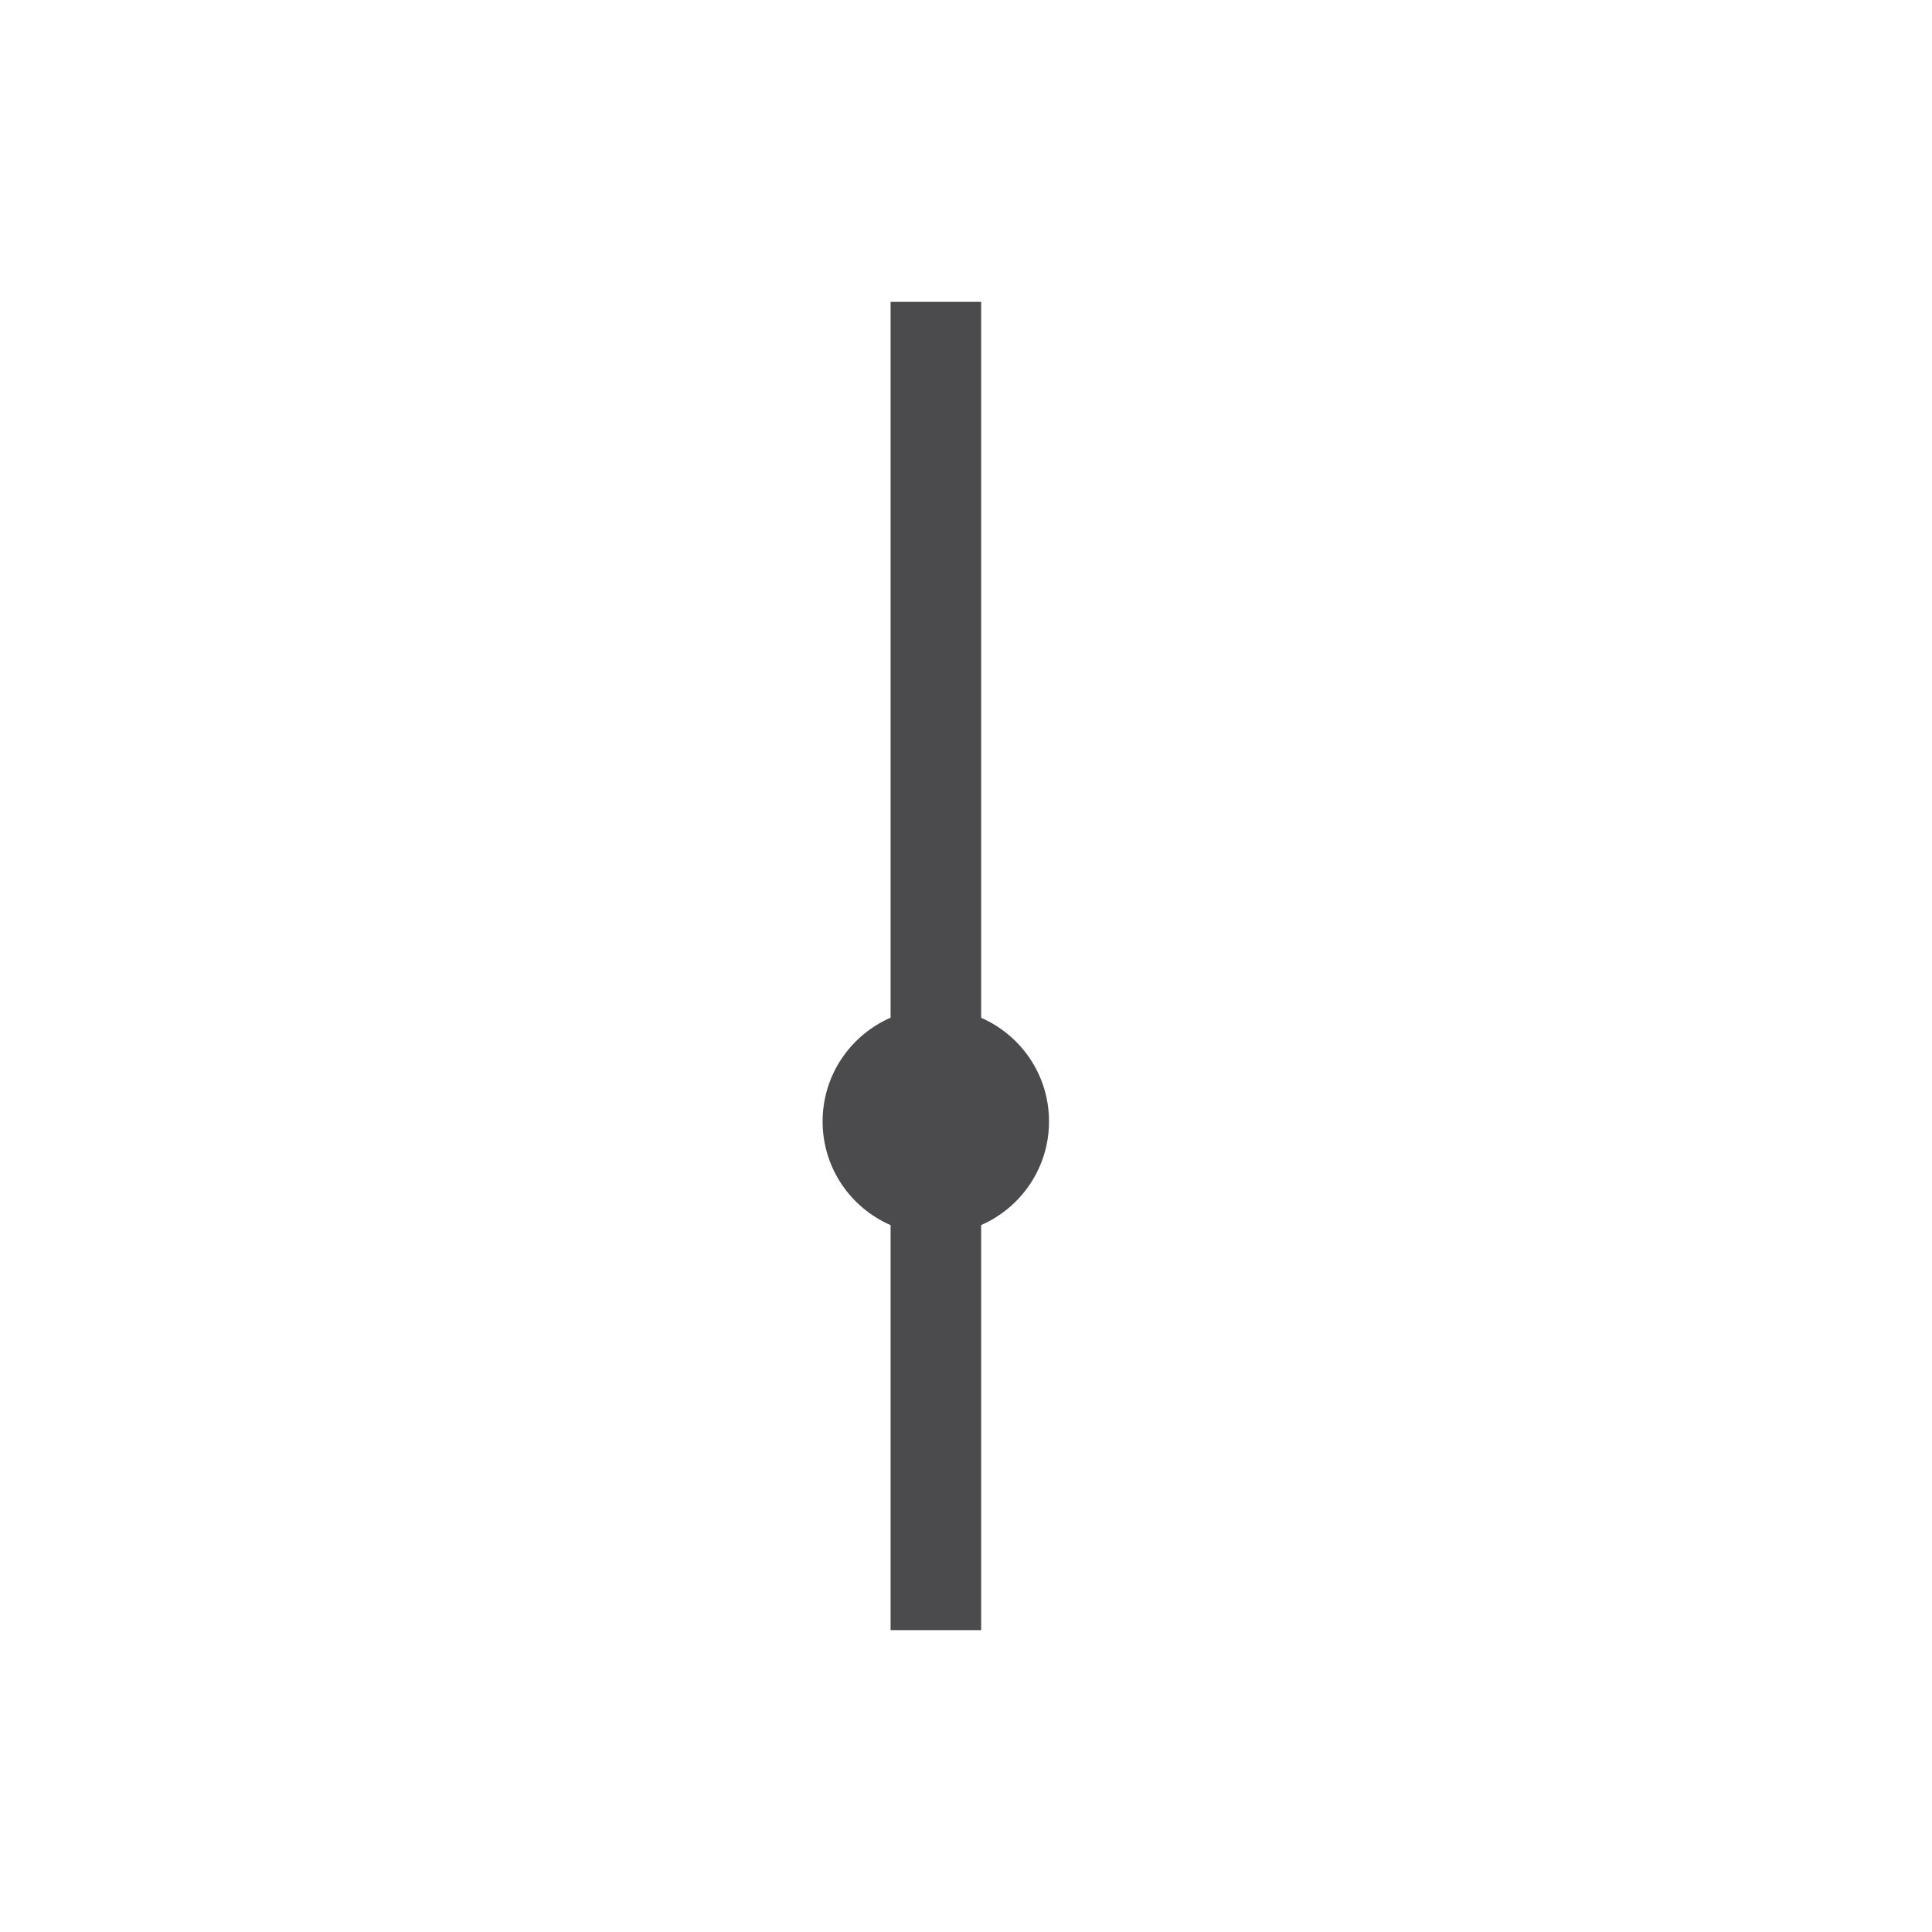 <?xml version="1.0" encoding="utf-8"?>
<!-- Generator: Adobe Illustrator 16.0.0, SVG Export Plug-In . SVG Version: 6.00 Build 0)  -->
<!DOCTYPE svg PUBLIC "-//W3C//DTD SVG 1.1//EN" "http://www.w3.org/Graphics/SVG/1.1/DTD/svg11.dtd">
<svg version="1.1" id="Layer_1" xmlns="http://www.w3.org/2000/svg" xmlns:xlink="http://www.w3.org/1999/xlink" x="0px" y="0px"
     viewBox="0 0 32 32" enable-background="new 0 0 32 32" xml:space="preserve">
<path fill="#4B4B4D" d="M17.375,18.574c0-0.769-0.463-1.427-1.124-1.716V5h-1.5v11.856c-0.663,0.29-1.126,0.949-1.126,1.718
	c0,0.771,0.463,1.429,1.126,1.718V27h1.5v-6.709C16.912,20.001,17.375,19.344,17.375,18.574z"/>
</svg>
